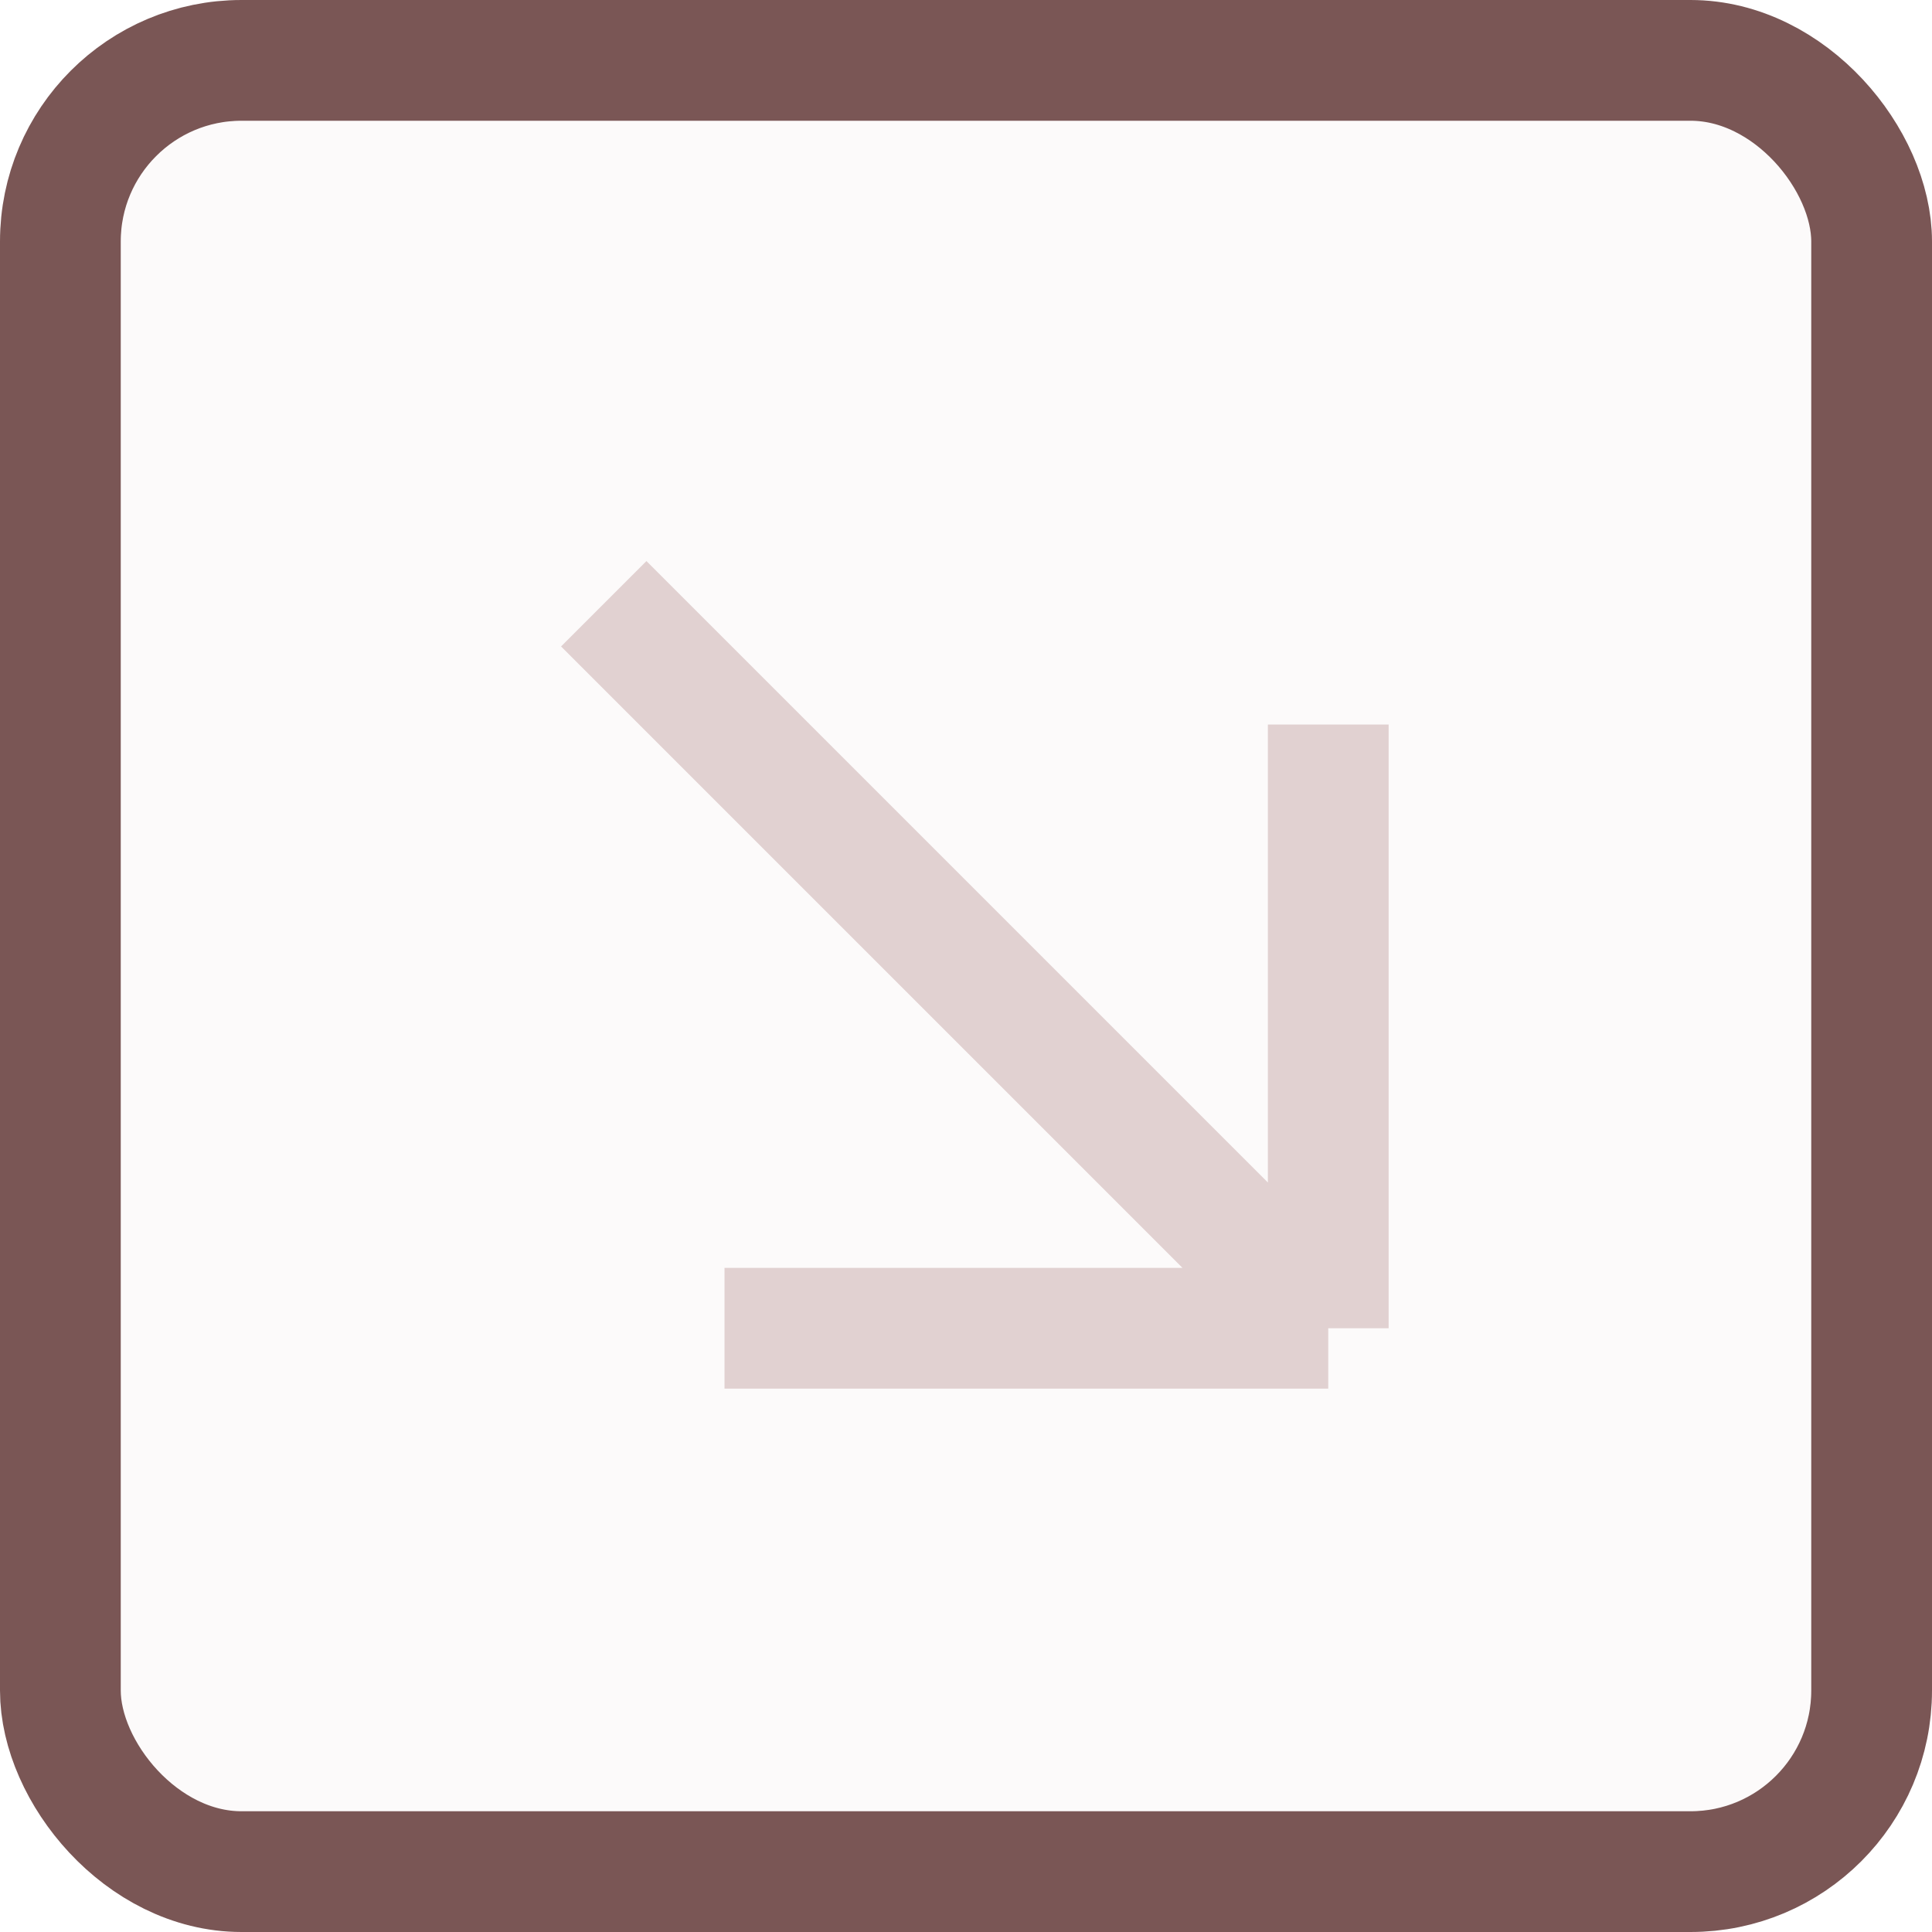 <?xml version="1.0" encoding="UTF-8"?> <svg xmlns="http://www.w3.org/2000/svg" width="16" height="16" viewBox="0 0 16 16" fill="none"><rect x="0.5" y="0.5" width="15" height="15" rx="1.5" fill="#E1D1D1" fill-opacity="0.1"></rect><rect x="0.5" y="0.5" width="15" height="15" rx="1.5" stroke="#7A5655"></rect><path d="M11 11V6M11 11H6M11 11L5 5" stroke="#E1D1D1"></path></svg> 